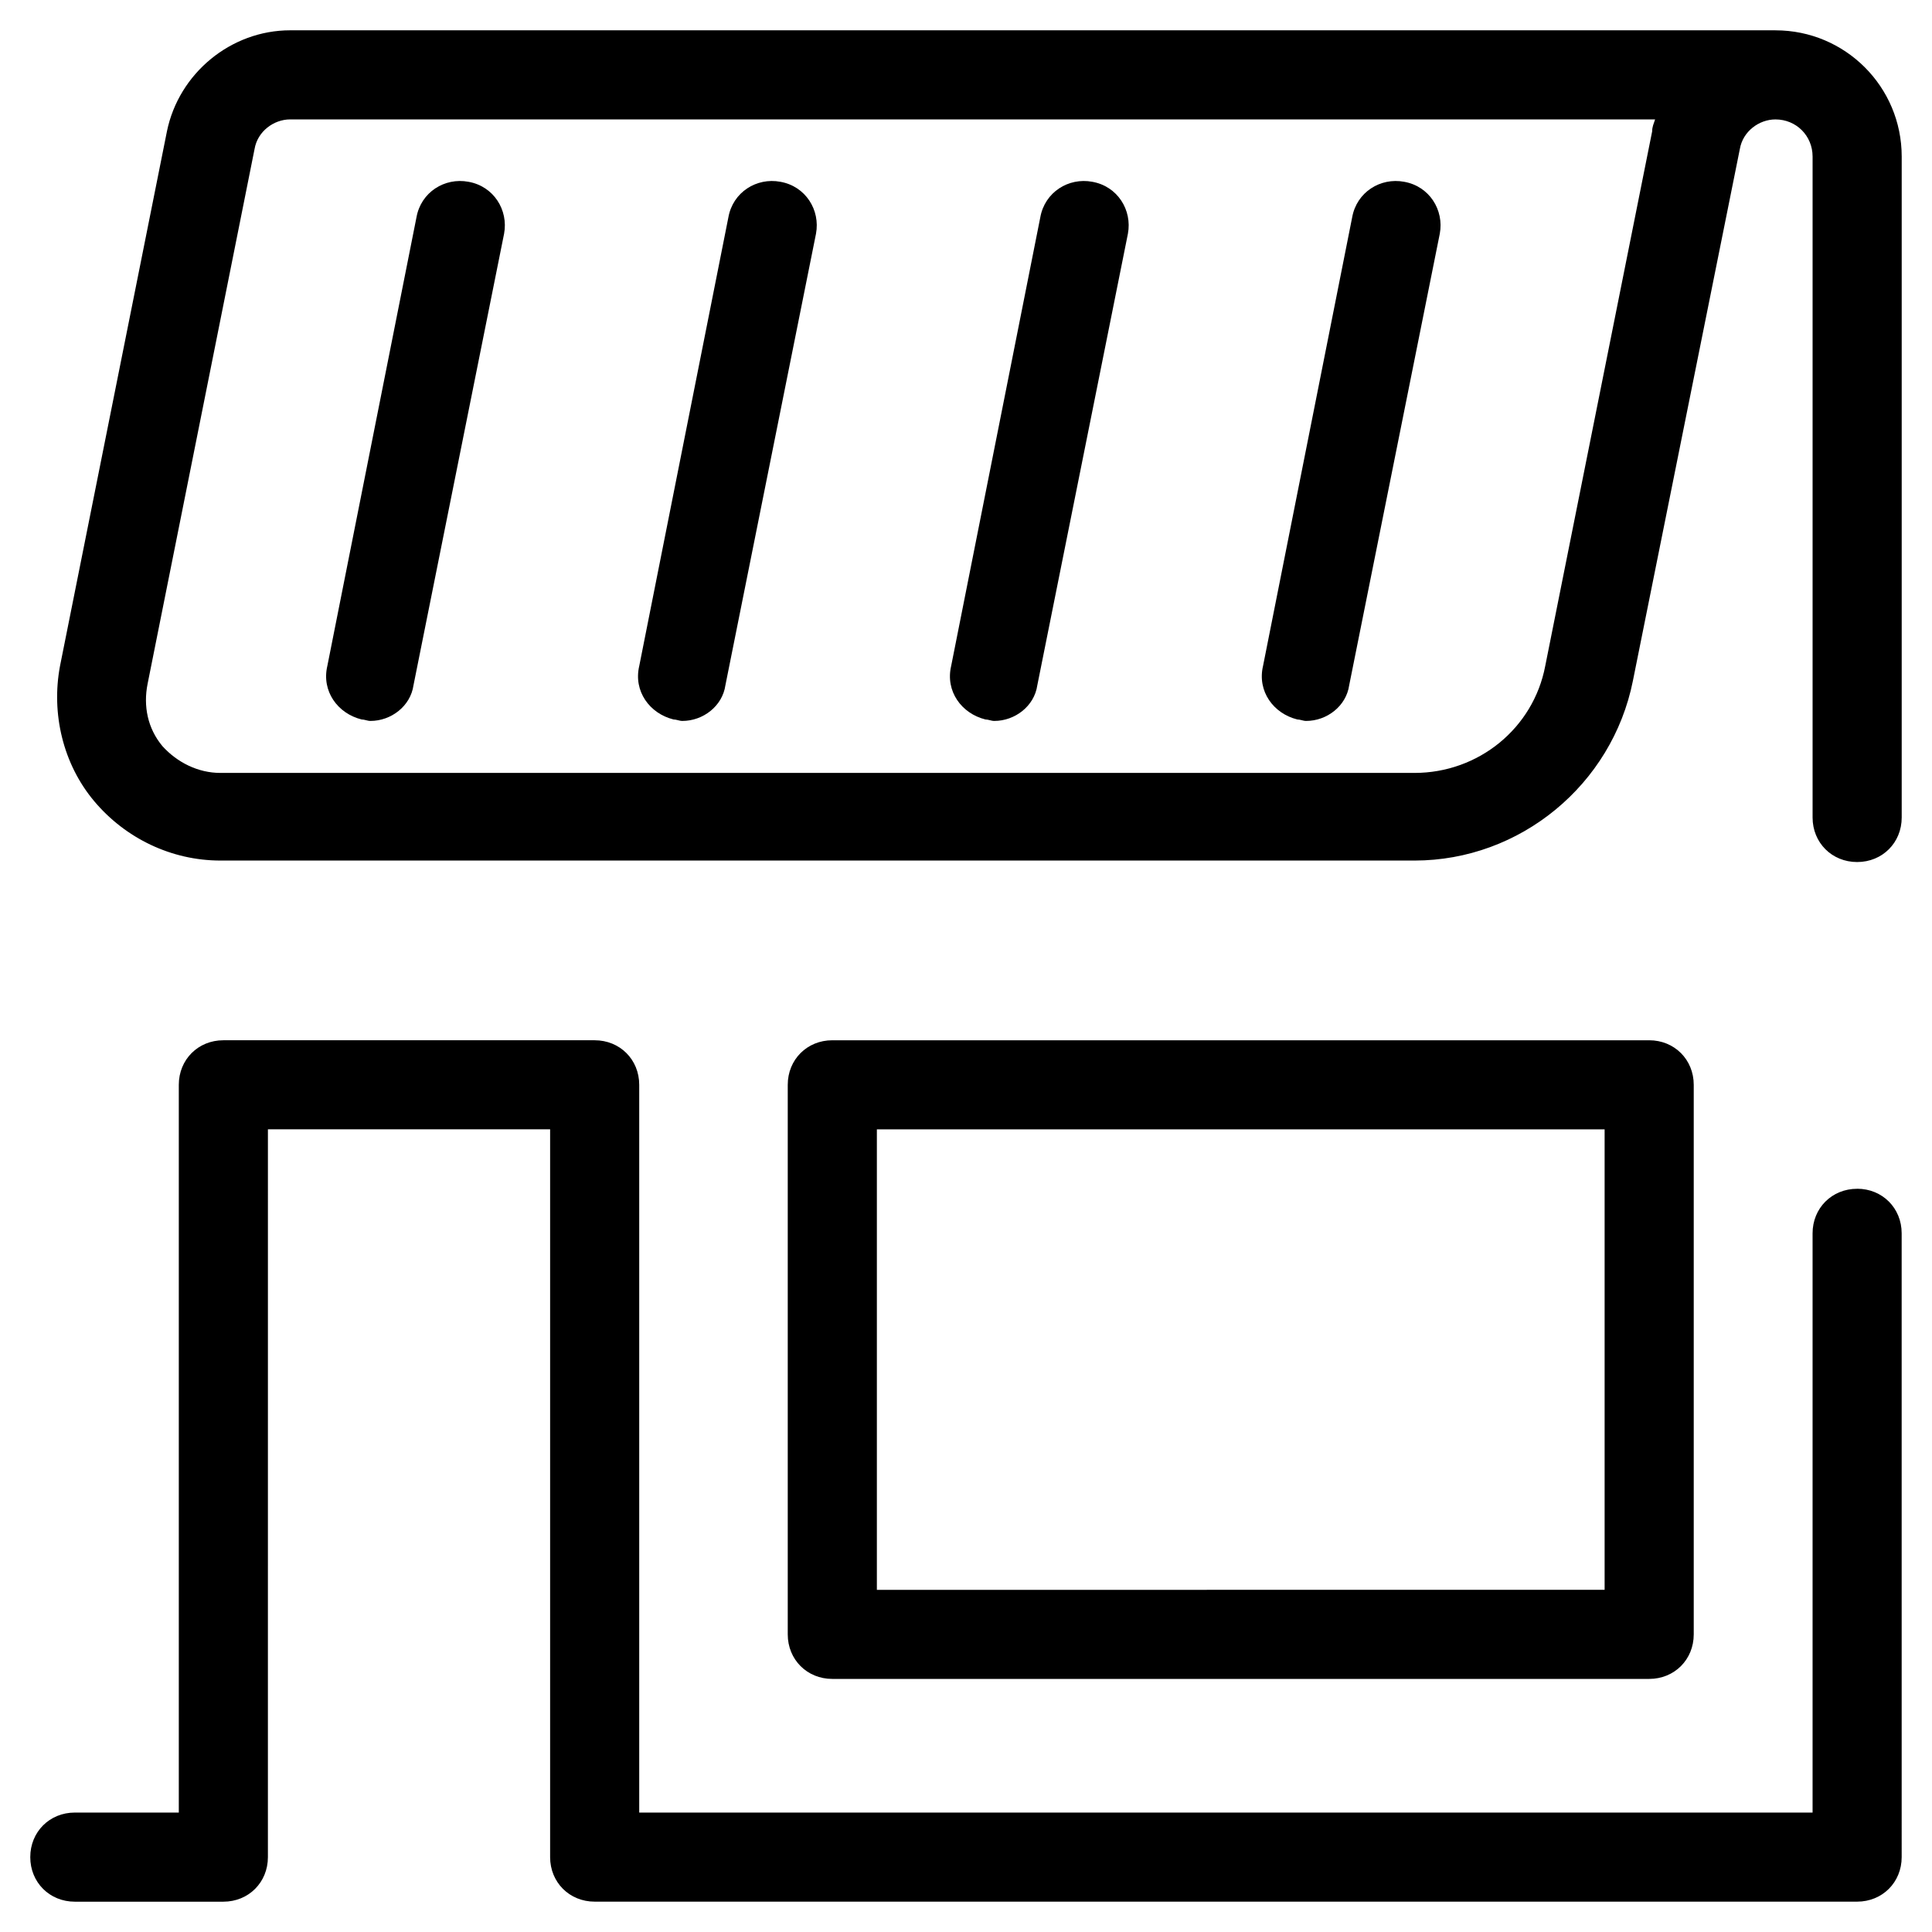 <?xml version="1.0" encoding="UTF-8"?>
<!-- Uploaded to: SVG Repo, www.svgrepo.com, Generator: SVG Repo Mixer Tools -->
<svg fill="#000000" width="800px" height="800px" version="1.1" viewBox="144 144 512 512" xmlns="http://www.w3.org/2000/svg">
 <g>
  <path d="m581.05 588.93c6.691 0 11.809-5.117 11.809-11.809v-145.63c0-6.691-5.117-11.809-11.809-11.809h-216.48c-6.691 0-11.809 5.117-11.809 11.809v145.63c0 6.691 5.117 11.809 11.809 11.809zm-204.67-145.63h192.86v122.02l-192.86 0.004z"/>
  <path d="m614.51 152.03h-393.6c-15.742 0-29.52 11.414-32.668 26.766l-28.34 141.7c-2.363 12.594 0.789 25.977 9.055 35.816s20.469 15.742 33.457 15.742h316.46c27.945 0 52.348-20.074 57.859-47.625l28.336-140.91c0.789-4.723 5.117-7.871 9.445-7.871 5.512 0 9.84 4.328 9.84 9.84v175.15c0 6.691 5.117 11.809 11.809 11.809s11.809-5.117 11.809-11.809v-175.15c0-18.496-14.957-33.453-33.457-33.453zm-32.668 26.762-28.34 141.7c-3.148 16.531-17.711 28.34-34.637 28.34h-316.46c-5.902 0-11.414-2.754-15.352-7.086-3.938-4.723-5.117-10.629-3.938-16.531l28.34-141.7c0.789-4.723 5.117-7.871 9.445-7.871h361.72c-0.391 1.18-0.781 1.965-0.781 3.144z"/>
  <path d="m239.8 334.66c0.789 0 1.574 0.395 2.363 0.395 5.512 0 10.629-3.938 11.414-9.445l24.008-119.66c1.18-6.297-2.754-12.594-9.445-13.777-6.297-1.18-12.594 2.754-13.777 9.445l-23.617 118.87c-1.574 6.691 2.754 12.594 9.055 14.168z"/>
  <path d="m322.46 334.66c0.789 0 1.574 0.395 2.363 0.395 5.512 0 10.629-3.938 11.414-9.445l24.008-119.66c1.18-6.297-2.754-12.594-9.445-13.777-6.297-1.18-12.594 2.754-13.777 9.445l-23.617 118.87c-1.574 6.691 2.754 12.594 9.055 14.168z"/>
  <path d="m405.12 334.66c0.789 0 1.574 0.395 2.363 0.395 5.512 0 10.629-3.938 11.414-9.445l24.008-119.66c1.18-6.297-2.754-12.594-9.445-13.777-6.297-1.18-12.594 2.754-13.777 9.445l-23.617 118.87c-1.574 6.691 2.754 12.594 9.055 14.168z"/>
  <path d="m487.77 334.66c0.789 0 1.574 0.395 2.363 0.395 5.512 0 10.629-3.938 11.414-9.445l24.008-119.66c1.18-6.297-2.754-12.594-9.445-13.777-6.297-1.18-12.594 2.754-13.777 9.445l-23.617 118.87c-1.574 6.691 2.754 12.594 9.055 14.168z"/>
  <path d="m636.16 459.04c-6.691 0-11.809 5.117-11.809 11.809v153.5h-310.95v-192.86c0-6.691-5.117-11.809-11.809-11.809h-98.398c-6.691 0-11.809 5.117-11.809 11.809v192.86h-27.555c-6.691 0-11.809 5.117-11.809 11.809s5.117 11.809 11.809 11.809h39.359c6.691 0 11.809-5.117 11.809-11.809l0.004-192.87h74.785v192.86c0 6.691 5.117 11.809 11.809 11.809h334.56c6.691 0 11.809-5.117 11.809-11.809l-0.004-165.31c0-6.691-5.117-11.809-11.809-11.809z"/>
 </g>
</svg>